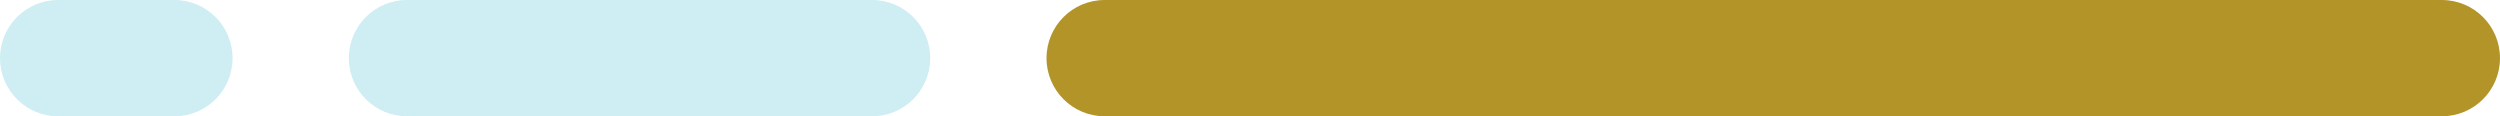 <svg width="86" height="4" viewBox="0 0 86 4" fill="none" xmlns="http://www.w3.org/2000/svg">
<g clip-path="url(#clip0_250_15837)">
<path d="M84 4C85.105 4 86 3.105 86 2C86 0.895 85.105 0 84 0L38 0C36.895 0 36 0.895 36 2C36 3.105 36.895 4 38 4L84 4Z" fill="#B39428"/>
<path opacity="0.2" d="M30 4C31.105 4 32 3.105 32 2C32 0.895 31.105 0 30 0L14 0C12.895 0 12 0.895 12 2C12 3.105 12.895 4 14 4L30 4Z" fill="#0BACC5"/>
<path opacity="0.2" d="M6 4C7.105 4 8 3.105 8 2C8 0.895 7.105 0 6 0L2 0C0.895 0 0 0.895 0 2C0 3.105 0.895 4 2 4H6Z" fill="#0BACC5"/>
</g>
<defs>
<clipPath id="clip0_250_15837">
<rect width="86" height="4" fill="white"/>
</clipPath>
</defs>
</svg>
